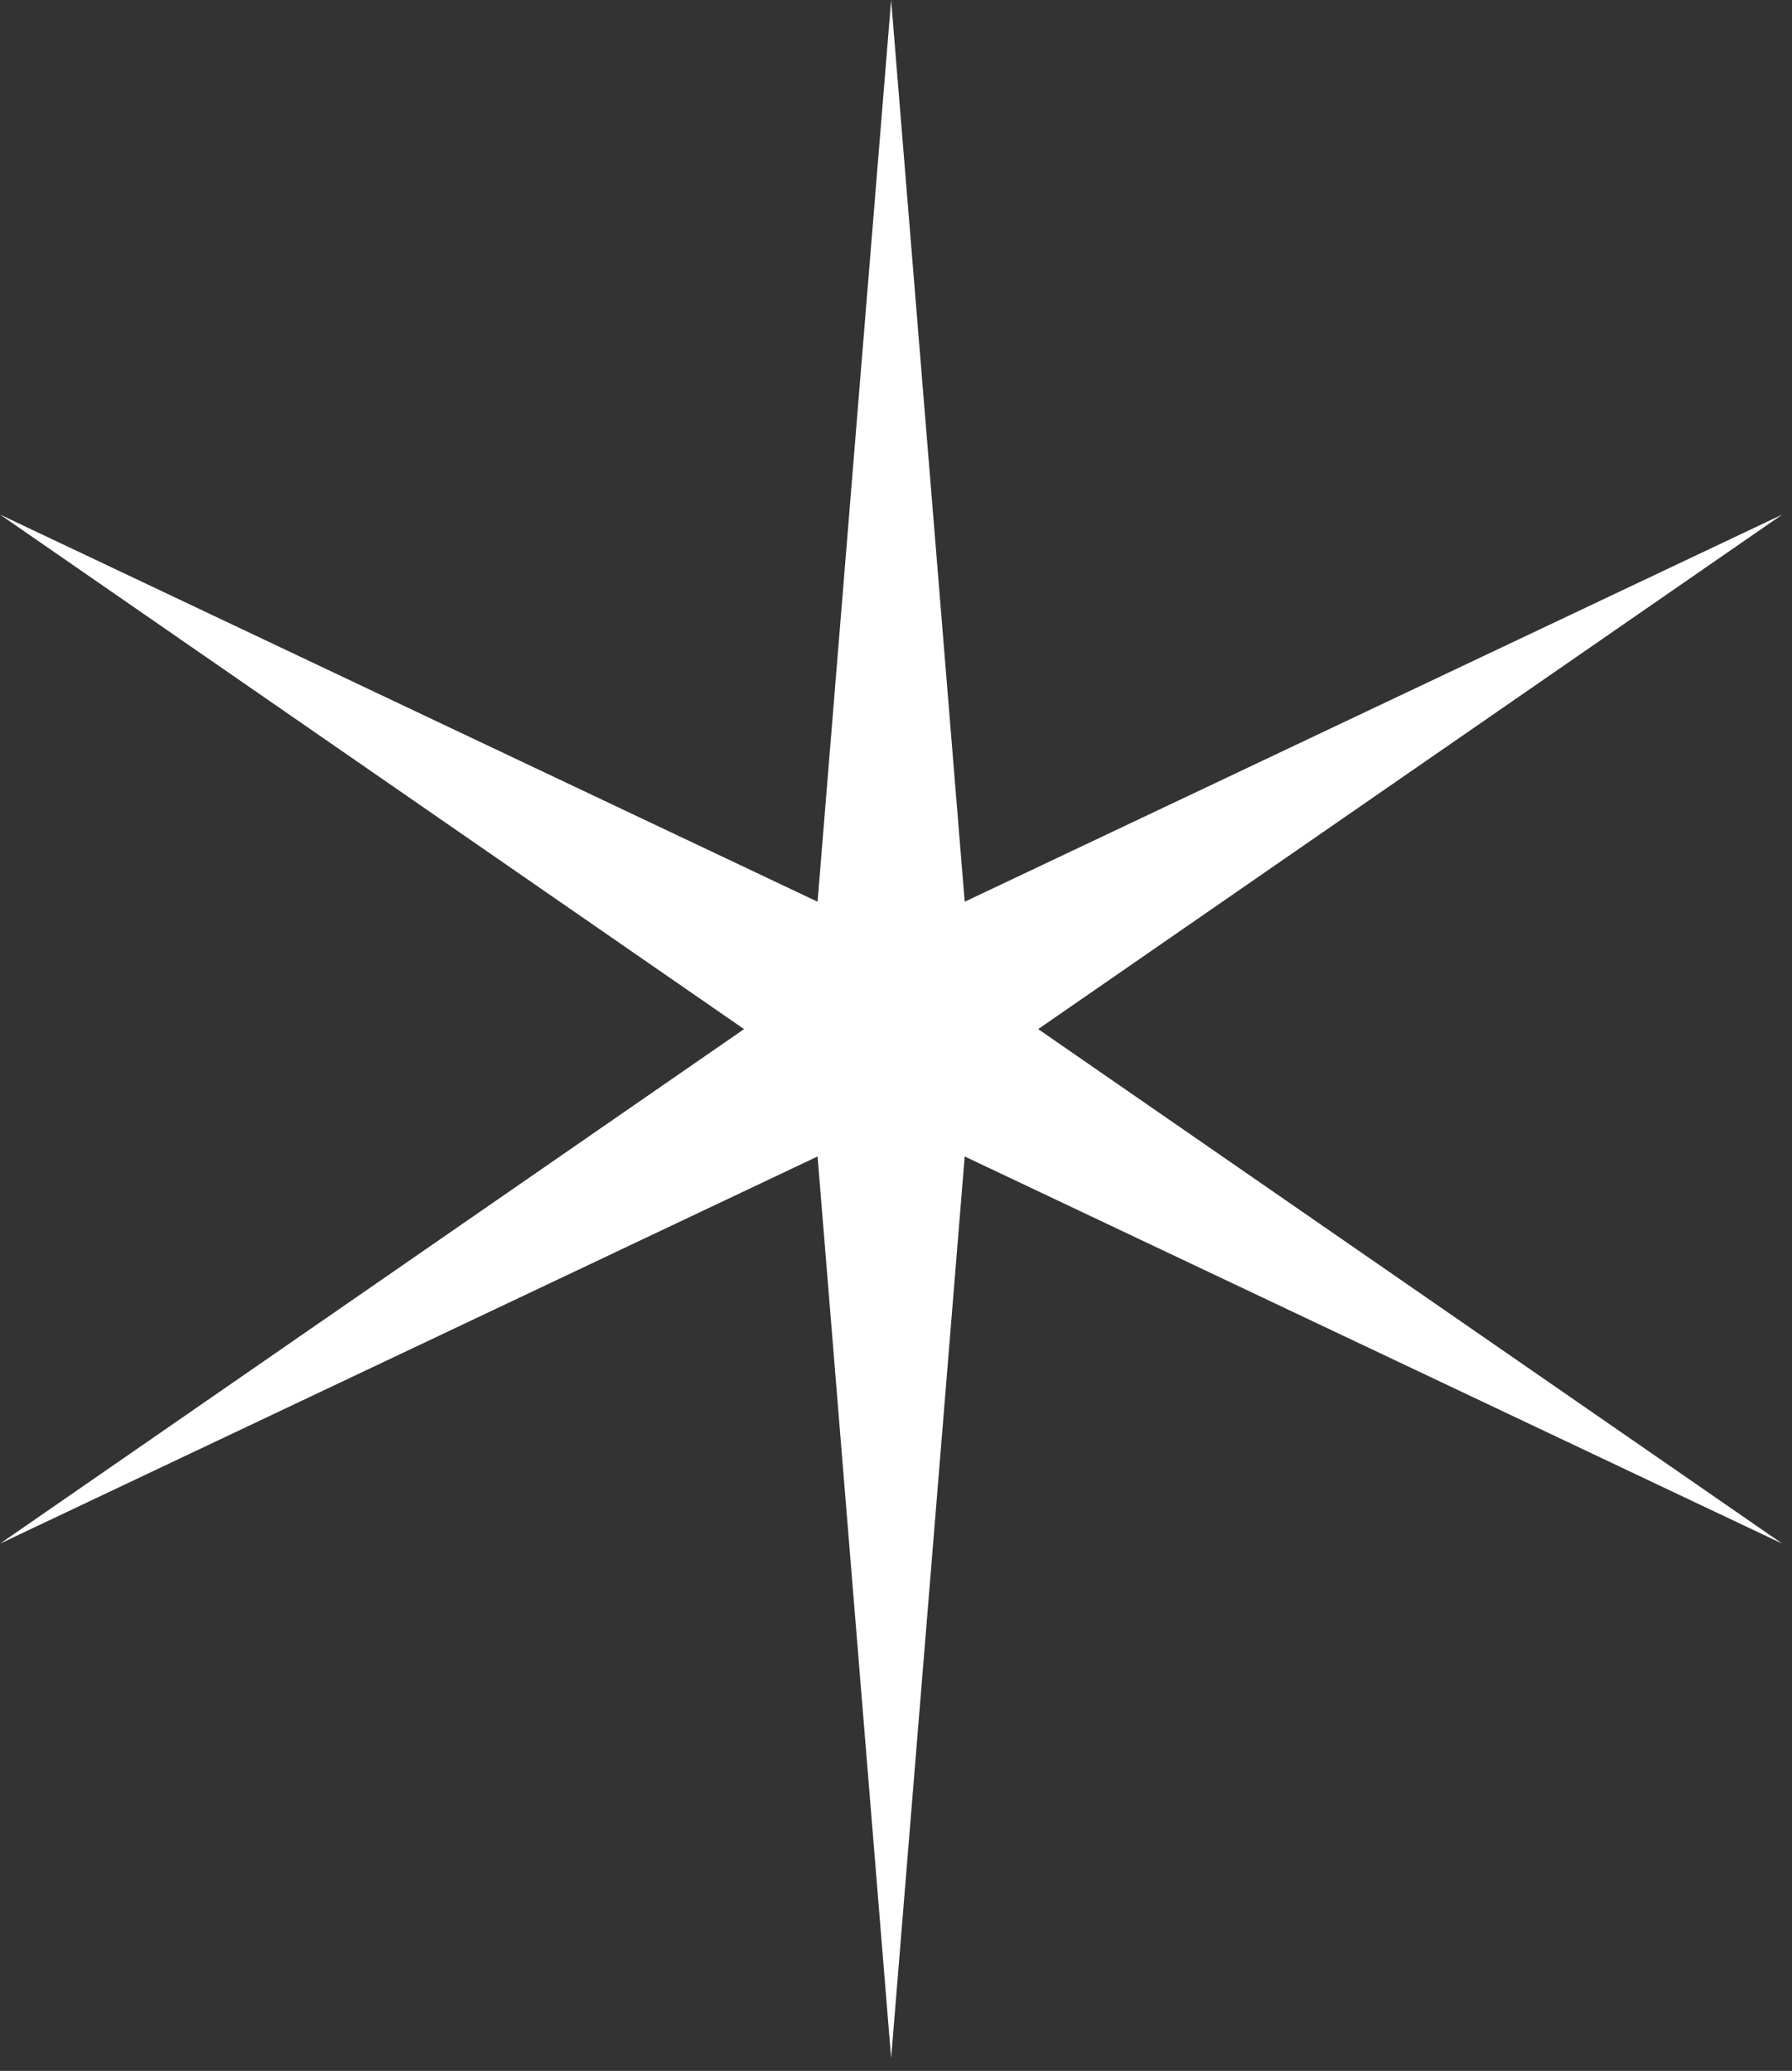 <svg width="90" height="104" viewBox="0 0 90 104" fill="none" xmlns="http://www.w3.org/2000/svg">
<rect x="0" y="0" width="90" height="104" fill="#333333" stroke="none"/>
<path d="M44.756 0L48.45 45.284L89.512 25.84L52.141 51.681L89.512 77.521L48.45 58.077L44.756 103.361L41.061 58.077L0 77.521L37.369 51.681L0 25.84L41.061 45.284L44.756 0Z" fill="white"/>
</svg>
